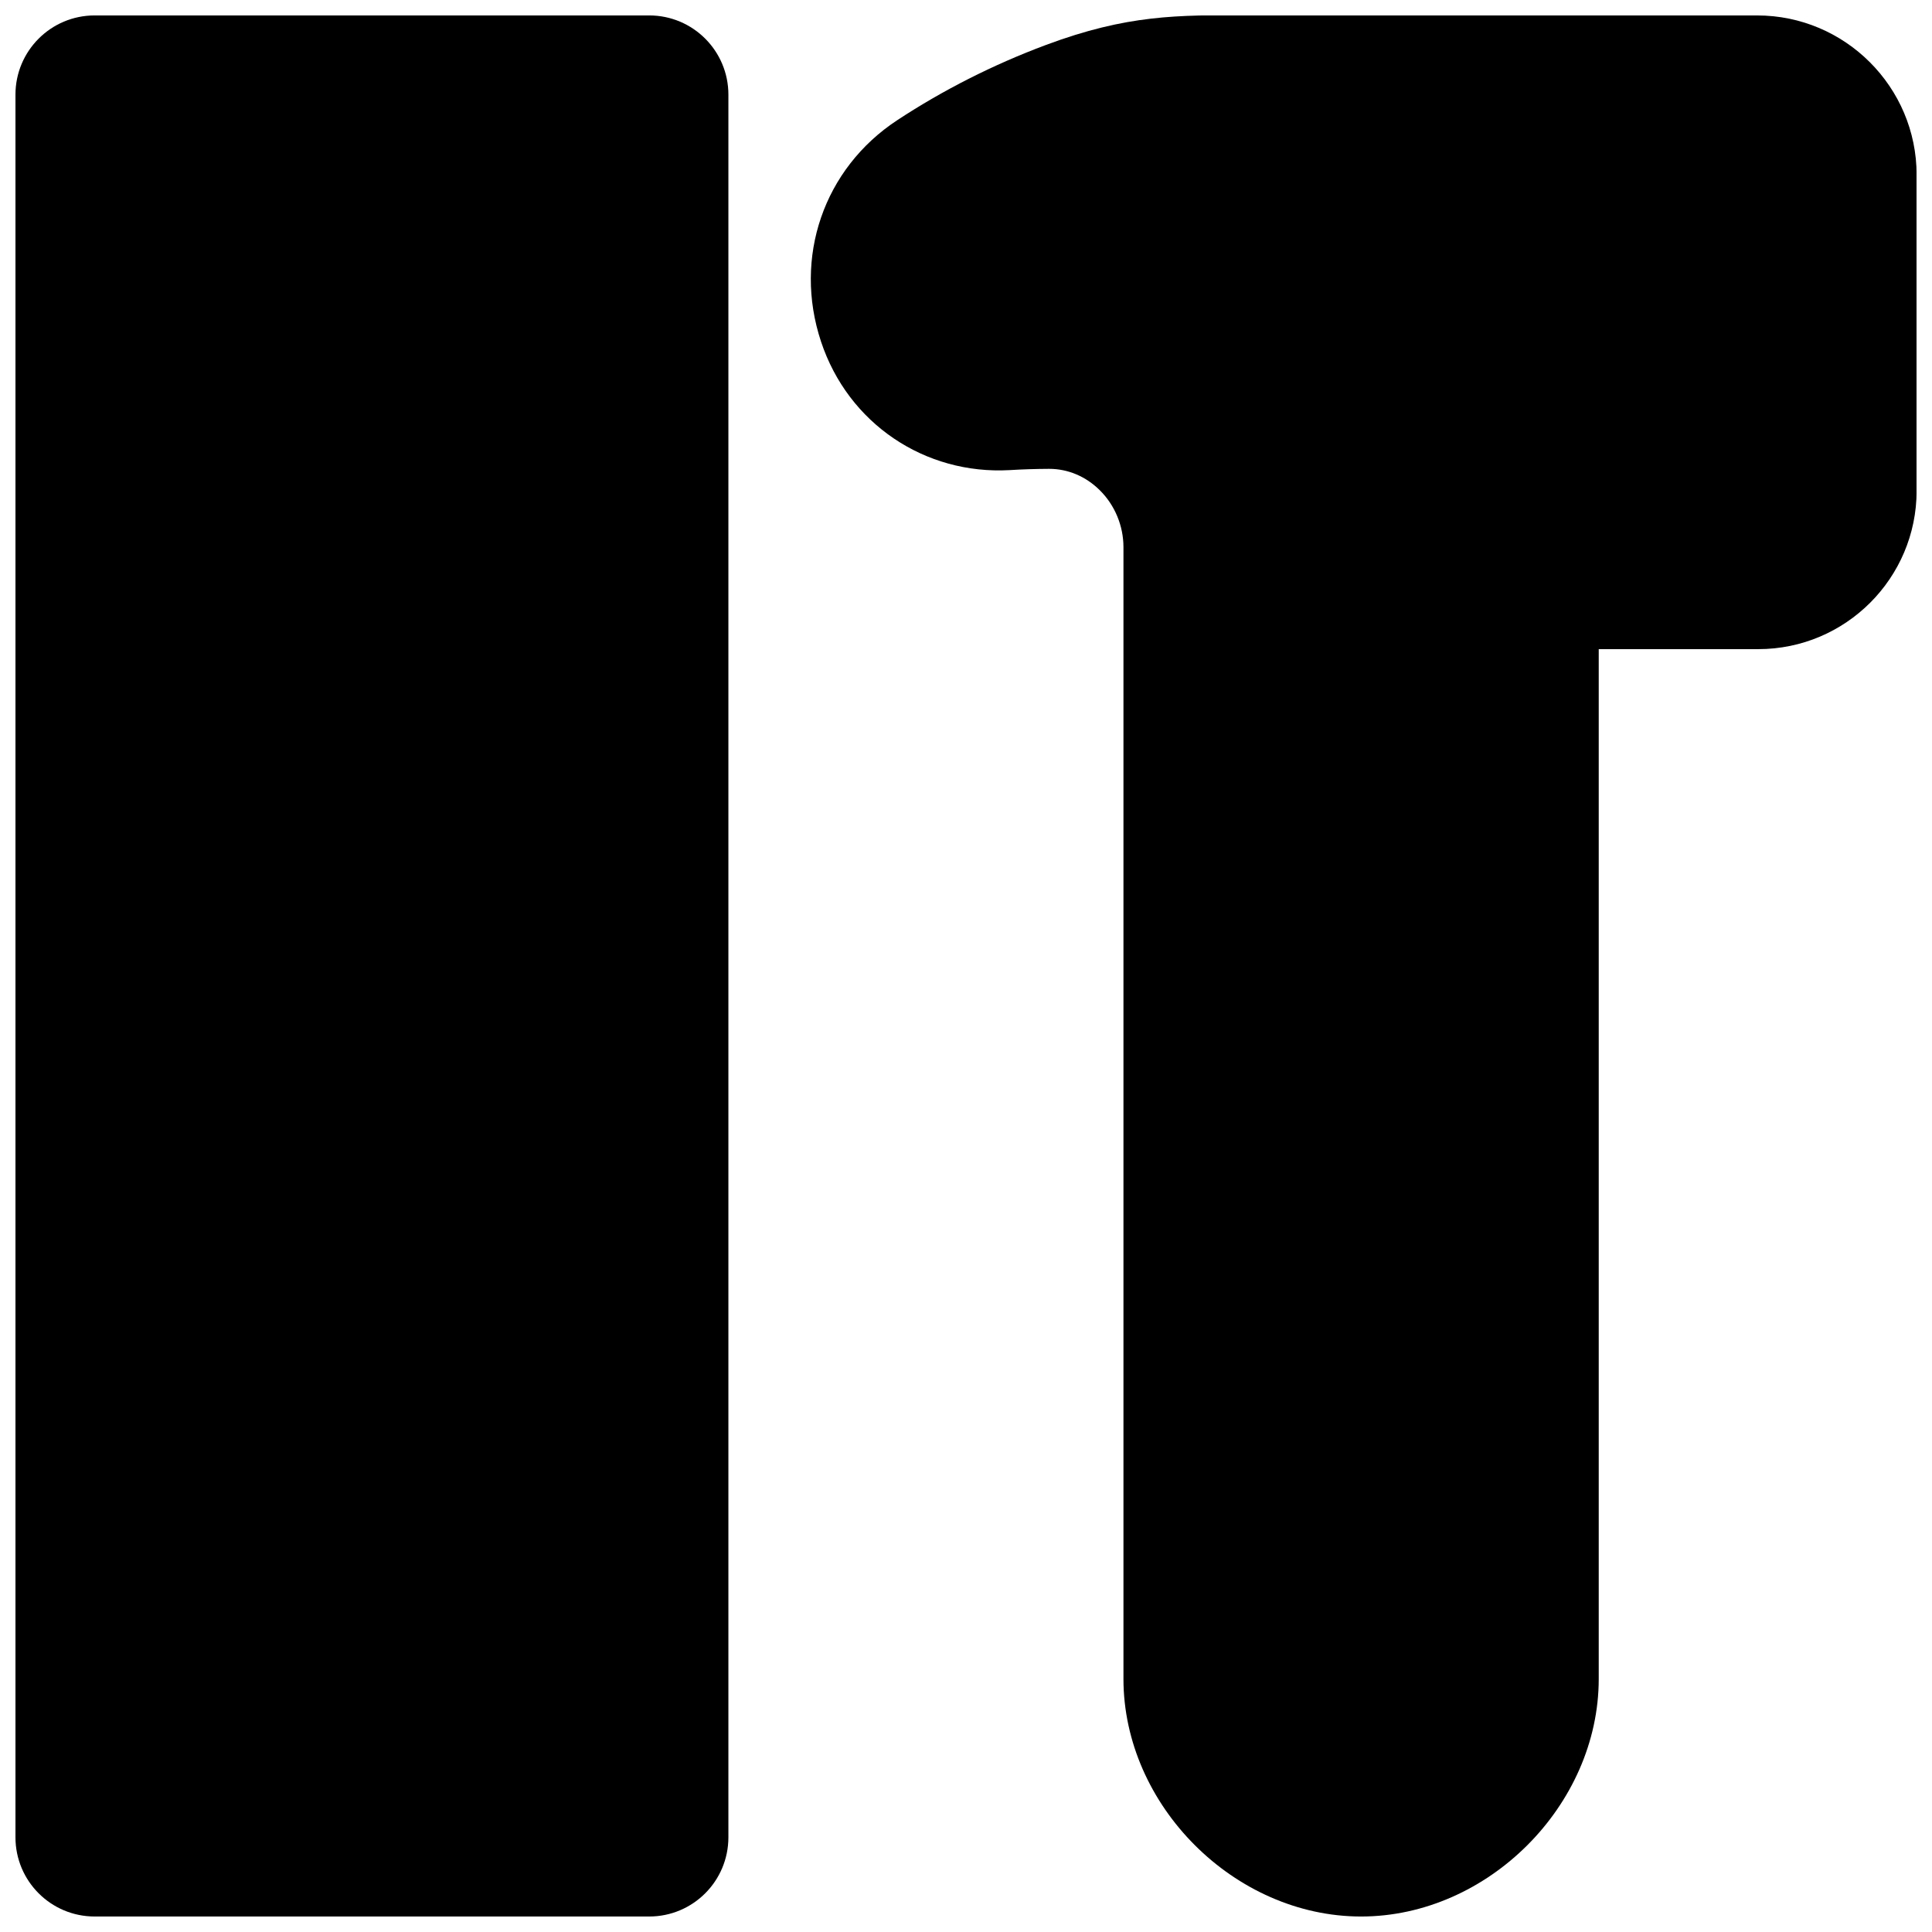 <?xml version="1.0" encoding="UTF-8"?>
<!-- Uploaded to: SVG Find, www.svgrepo.com, Generator: SVG Find Mixer Tools -->
<svg width="800px" height="800px" version="1.1" viewBox="144 144 512 512" xmlns="http://www.w3.org/2000/svg">
 <defs>
  <clipPath id="b">
   <path d="m358 148.09h293.9v503.81h-293.9z"/>
  </clipPath>
  <clipPath id="a">
   <path d="m148.09 148.09h189.91v503.81h-189.91z"/>
  </clipPath>
 </defs>
 <g>
  <g clip-path="url(#b)">
   <path d="m609.66 148.09-134.89-0.043c-18.598-0.062-31.969-0.207-53.656 7.894-13.938 5.207-27.141 11.902-39.316 19.898-19.504 12.809-27.625 36.379-20.215 58.695 7.219 21.77 27.562 35.309 49.98 34.051 3.34-0.211 6.801-0.316 10.391-0.336h0.086c4.996 0 9.738 2.012 13.434 5.688 3.988 3.945 6.254 9.445 6.254 15.07v299.91c0 33.547 29.434 62.977 62.977 62.977 33.547 0 62.977-29.43 62.977-62.977v-272.89h42.277c23.137 0 41.965-18.809 41.965-41.965v-83.738c0-23.277-18.977-42.234-42.258-42.234" fill-rule="evenodd"/>
  </g>
  <g clip-path="url(#a)">
   <path d="m316.04 148.09h-146.95c-11.609 0-20.992 9.406-20.992 20.992v461.82c0 11.59 9.383 20.992 20.992 20.992h146.95c11.609 0 20.992-9.402 20.992-20.992v-461.82c0-11.586-9.383-20.992-20.992-20.992" fill-rule="evenodd"/>
  </g>
 </g>
</svg>
